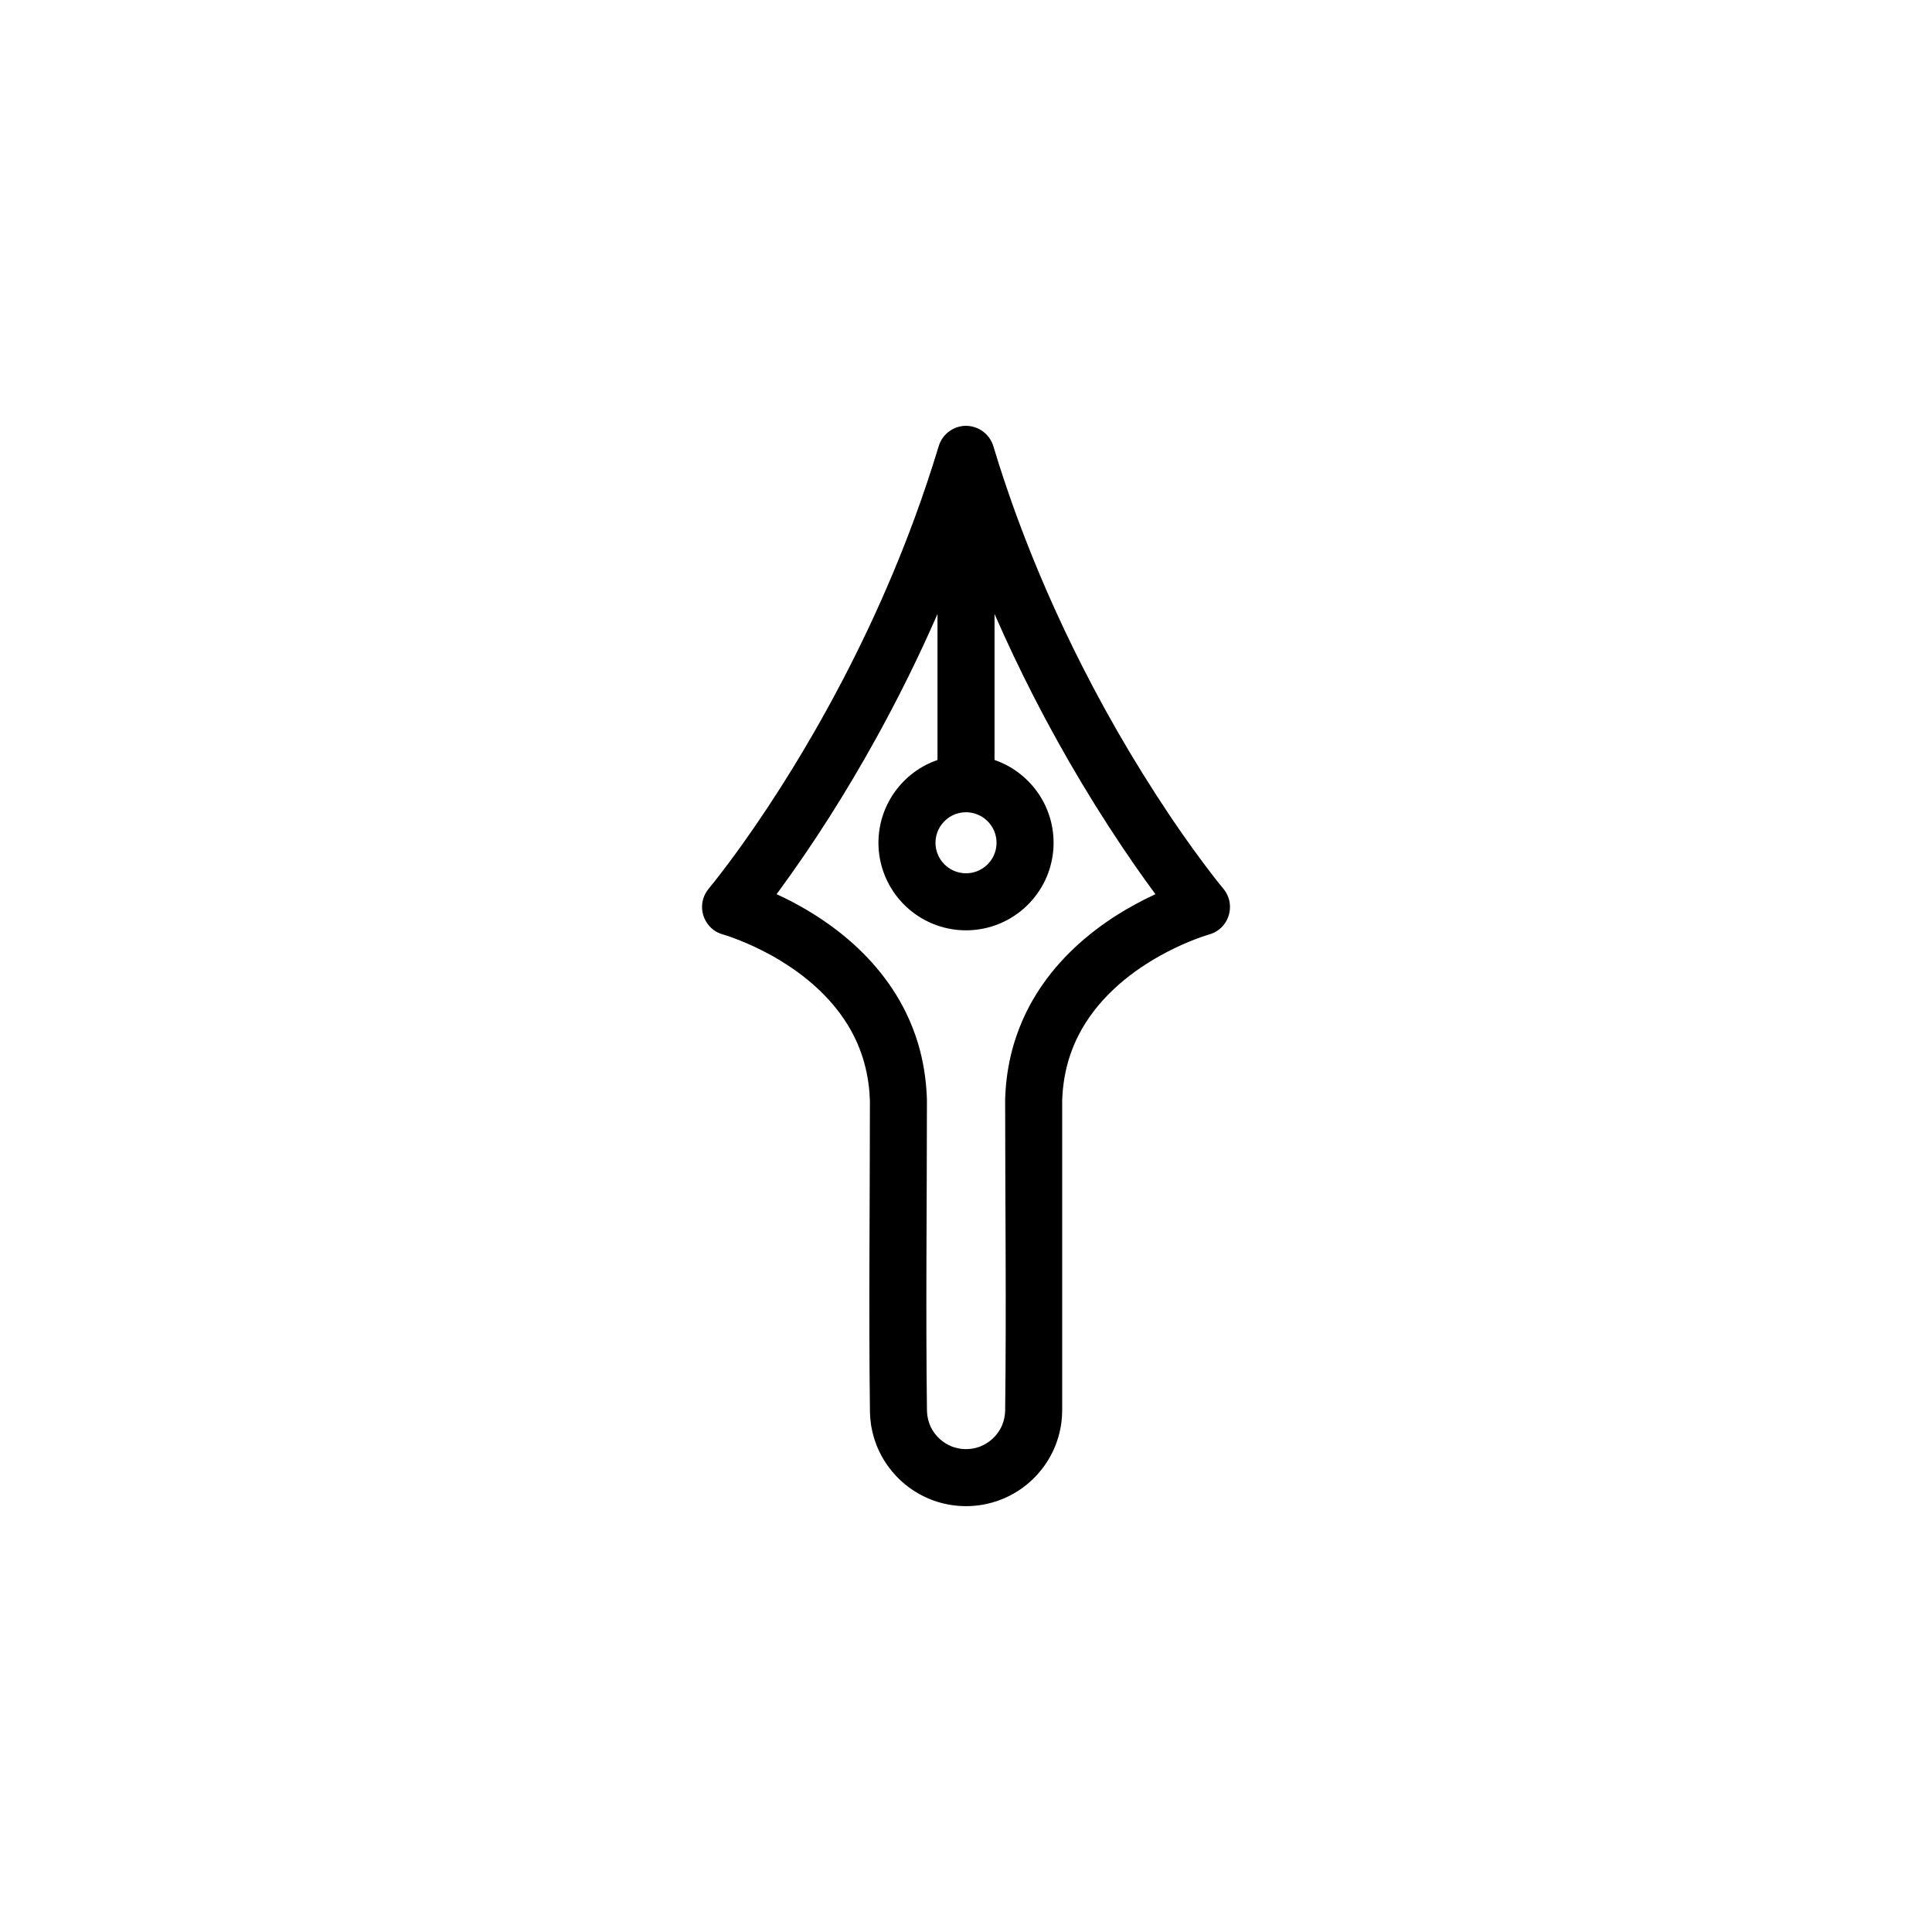 <?xml version="1.0" encoding="UTF-8"?>
<!-- Uploaded to: SVG Repo, www.svgrepo.com, Generator: SVG Repo Mixer Tools -->
<svg fill="#000000" width="800px" height="800px" version="1.1" viewBox="144 144 512 512" xmlns="http://www.w3.org/2000/svg">
 <path d="m400.25 256.86c0.062 0.004 0.121 0.004 0.191 0.012l0.121 0.004 0.086 0.012 0.109 0.004 0.047 0.008h0.035c0.035 0.008 0.07 0.012 0.113 0.016 0.098 0.016 0.199 0.027 0.305 0.047 0.086 0.016 0.176 0.031 0.27 0.047l0.16 0.035 0.102 0.023c0.277 0.066 0.547 0.152 0.816 0.246l0.145 0.055 0.141 0.062c0.07 0.023 0.141 0.055 0.211 0.086l0.203 0.102c0.066 0.027 0.129 0.059 0.191 0.094 0.344 0.176 0.668 0.383 0.977 0.609 0.742 0.543 1.379 1.219 1.883 1.996 0.254 0.391 0.469 0.805 0.645 1.234 0.016 0.039 0.031 0.078 0.047 0.121 0.07 0.176 0.133 0.355 0.188 0.539 0.5 1.633 1 3.266 1.516 4.891 1.531 4.758 3.141 9.48 4.867 14.172 4.934 13.391 10.688 26.48 17.148 39.203 3.926 7.734 8.105 15.34 12.555 22.781 4.488 7.496 9.199 14.852 14.207 22.016 1.855 2.652 3.75 5.277 5.691 7.859 1.625 2.176 3.281 4.324 5.012 6.418l0.426 0.57c0.129 0.207 0.258 0.402 0.375 0.609 0.344 0.629 0.598 1.305 0.75 2 0.574 2.594-0.285 5.363-2.231 7.172-0.523 0.48-1.121 0.895-1.754 1.219-0.219 0.105-0.438 0.191-0.656 0.285-0.859 0.289-1.73 0.551-2.594 0.844-2.379 0.84-4.707 1.801-6.984 2.891-1.43 0.68-2.836 1.41-4.219 2.18-8.824 4.945-16.848 11.883-21.504 20.984-0.891 1.742-1.652 3.547-2.273 5.402-1.277 3.816-1.93 7.793-2.078 11.809v82.207c-0.012 1.066-0.066 2.125-0.203 3.184-0.344 2.711-1.129 5.356-2.312 7.812-1.152 2.394-2.684 4.606-4.519 6.531-1.969 2.066-4.285 3.797-6.832 5.102-2.043 1.051-4.227 1.816-6.473 2.273-4.82 0.988-9.91 0.555-14.488-1.25-2.859-1.129-5.508-2.781-7.785-4.852-2.418-2.195-4.41-4.859-5.828-7.805-1.09-2.266-1.84-4.688-2.223-7.172-0.16-1.07-0.242-2.141-0.281-3.219-0.348-27.539-0.012-55.086-0.012-82.625-0.039-0.758-0.07-1.512-0.125-2.262-0.297-3.531-1-7.019-2.184-10.363-0.574-1.633-1.262-3.227-2.051-4.773-3.93-7.672-10.281-13.84-17.445-18.52-1.598-1.047-3.238-2.035-4.926-2.938-2.492-1.34-5.043-2.547-7.668-3.598-1.504-0.598-3.031-1.172-4.59-1.617l-0.676-0.227c-0.219-0.094-0.438-0.18-0.656-0.285-0.633-0.324-1.23-0.738-1.754-1.219-1.582-1.473-2.469-3.598-2.406-5.754 0.02-0.715 0.141-1.426 0.363-2.106 0.215-0.684 0.531-1.328 0.938-1.922 0.129-0.195 0.281-0.379 0.426-0.57 0.57-0.695 1.133-1.395 1.695-2.098 4.949-6.312 9.598-12.863 14.02-19.555 4.297-6.5 8.383-13.133 12.262-19.887 10.426-18.125 19.414-37.109 26.637-56.738 2.316-6.293 4.434-12.648 6.383-19.062l0.008-0.016c0.023-0.086 0.055-0.176 0.082-0.262 0.047-0.125 0.094-0.254 0.145-0.375v-0.008l0.004-0.004c0.035-0.082 0.07-0.164 0.105-0.242 0.047-0.105 0.094-0.215 0.152-0.32 0.008-0.02 0.02-0.043 0.035-0.062 0.051-0.102 0.105-0.203 0.164-0.305 0.012-0.02 0.02-0.039 0.035-0.059v-0.008l0.008-0.004c0.008-0.02 0.02-0.035 0.027-0.051v-0.004l0.008-0.004 0.012-0.027 0.012-0.016 0.004-0.008c0.012-0.02 0.027-0.035 0.035-0.051v-0.004l0.02-0.031 0.016-0.02v-0.008c0.129-0.195 0.27-0.391 0.414-0.578 0.039-0.051 0.074-0.102 0.117-0.145l0.008-0.012 0.008-0.008 0.008-0.012 0.016-0.016 0.012-0.016 0.02-0.02 0.008-0.016c0.18-0.207 0.363-0.398 0.555-0.582 0.512-0.48 1.086-0.887 1.703-1.211 0.172-0.09 0.348-0.176 0.523-0.25l0.012-0.008 0.02-0.004c0.07-0.031 0.148-0.059 0.223-0.09 0.051-0.02 0.105-0.043 0.16-0.062 0.055-0.02 0.113-0.035 0.168-0.055 0.145-0.051 0.301-0.094 0.453-0.137 0.293-0.074 0.582-0.137 0.879-0.18h0.016l0.027-0.004h0.02l0.02-0.008h0.02l0.02-0.004h0.027l0.016-0.004h0.027l0.016-0.008h0.016c0.09-0.008 0.184-0.02 0.273-0.023 0.074-0.004 0.156-0.012 0.23-0.012l0.078-0.004h0.062l0.051-0.004 0.113 0.004c0.055 0 0.109-0.004 0.164-0.004zm7.312 49.848v38.691c1.031 0.352 2.039 0.781 3.012 1.281 4.481 2.297 8.152 6.059 10.344 10.594 0.992 2.066 1.676 4.277 2.023 6.539 0.359 2.332 0.359 4.723 0 7.051-0.348 2.266-1.031 4.477-2.023 6.539-1.215 2.512-2.883 4.805-4.902 6.731-2.027 1.93-4.398 3.492-6.977 4.586-2.852 1.203-5.941 1.828-9.035 1.828s-6.18-0.625-9.031-1.828c-2.582-1.094-4.953-2.656-6.977-4.586-2.019-1.926-3.691-4.219-4.898-6.731-1-2.062-1.684-4.273-2.031-6.539-0.359-2.328-0.359-4.719 0-7.051 0.348-2.262 1.031-4.473 2.031-6.539 2.184-4.535 5.859-8.297 10.336-10.594 0.973-0.5 1.98-0.93 3.012-1.281v-38.688c-4.914 11.27-10.383 22.305-16.332 33.066-7.727 13.969-16.273 27.492-25.703 40.371l-0.602 0.816c0.711 0.32 1.418 0.664 2.117 1.008 1.016 0.5 1.012 0.5 2.019 1.02 1.254 0.672 2.5 1.352 3.723 2.07 2.938 1.73 5.769 3.633 8.453 5.719 7.418 5.758 13.746 12.973 17.902 21.43 1.34 2.731 2.449 5.566 3.316 8.477 1.312 4.43 2.035 9 2.262 13.613l0.02 0.52c0.004 0.074 0.004 0.152 0.008 0.223 0.008 0.141 0.012 0.285 0.016 0.512 0 27.465-0.34 54.934 0.008 82.391 0.055 1.465 0.375 2.891 1.012 4.215 0.578 1.199 1.391 2.281 2.379 3.18 0.926 0.84 2 1.512 3.164 1.977 1.035 0.406 2.141 0.645 3.254 0.699 1.227 0.059 2.469-0.086 3.641-0.453 2.883-0.898 5.285-3.078 6.461-5.859 0.508-1.195 0.758-2.465 0.809-3.758 0.344-27.348 0.008-54.703 0-82.059-0.016-0.359 0-0.703 0.016-1.066 0.027-0.691 0.062-1.379 0.113-2.07 0.289-4.086 1.008-8.137 2.168-12.062 0.867-2.91 1.977-5.746 3.316-8.477 1.02-2.07 2.168-4.078 3.438-6.008 5.293-8.059 12.578-14.66 20.707-19.789 3.172-2.004 6.477-3.762 9.875-5.359l0.195-0.09c-0.766-1.039-1.523-2.078-2.277-3.121-0.934-1.301-1.859-2.606-2.781-3.91-10.066-14.473-19.145-29.621-27.191-45.316-3.688-7.195-7.152-14.5-10.387-21.91zm-7.769 52.547c-1.211 0.047-2.383 0.324-3.461 0.875-2.106 1.078-3.68 3.074-4.211 5.379-0.215 0.938-0.262 1.914-0.145 2.871 0.102 0.785 0.324 1.555 0.652 2.281 0.402 0.891 0.965 1.707 1.656 2.398s1.508 1.254 2.398 1.656c0.977 0.445 2.035 0.68 3.109 0.711 1.082 0.027 2.164-0.16 3.172-0.555 0.91-0.363 1.75-0.887 2.477-1.547 0.719-0.652 1.324-1.441 1.773-2.312 0.355-0.703 0.613-1.453 0.754-2.234 0.168-0.949 0.168-1.926 0-2.879-0.418-2.332-1.895-4.402-3.949-5.582-1.039-0.598-2.191-0.938-3.387-1.043-0.281-0.02-0.559-0.023-0.84-0.02z" fill-rule="evenodd"/>
</svg>